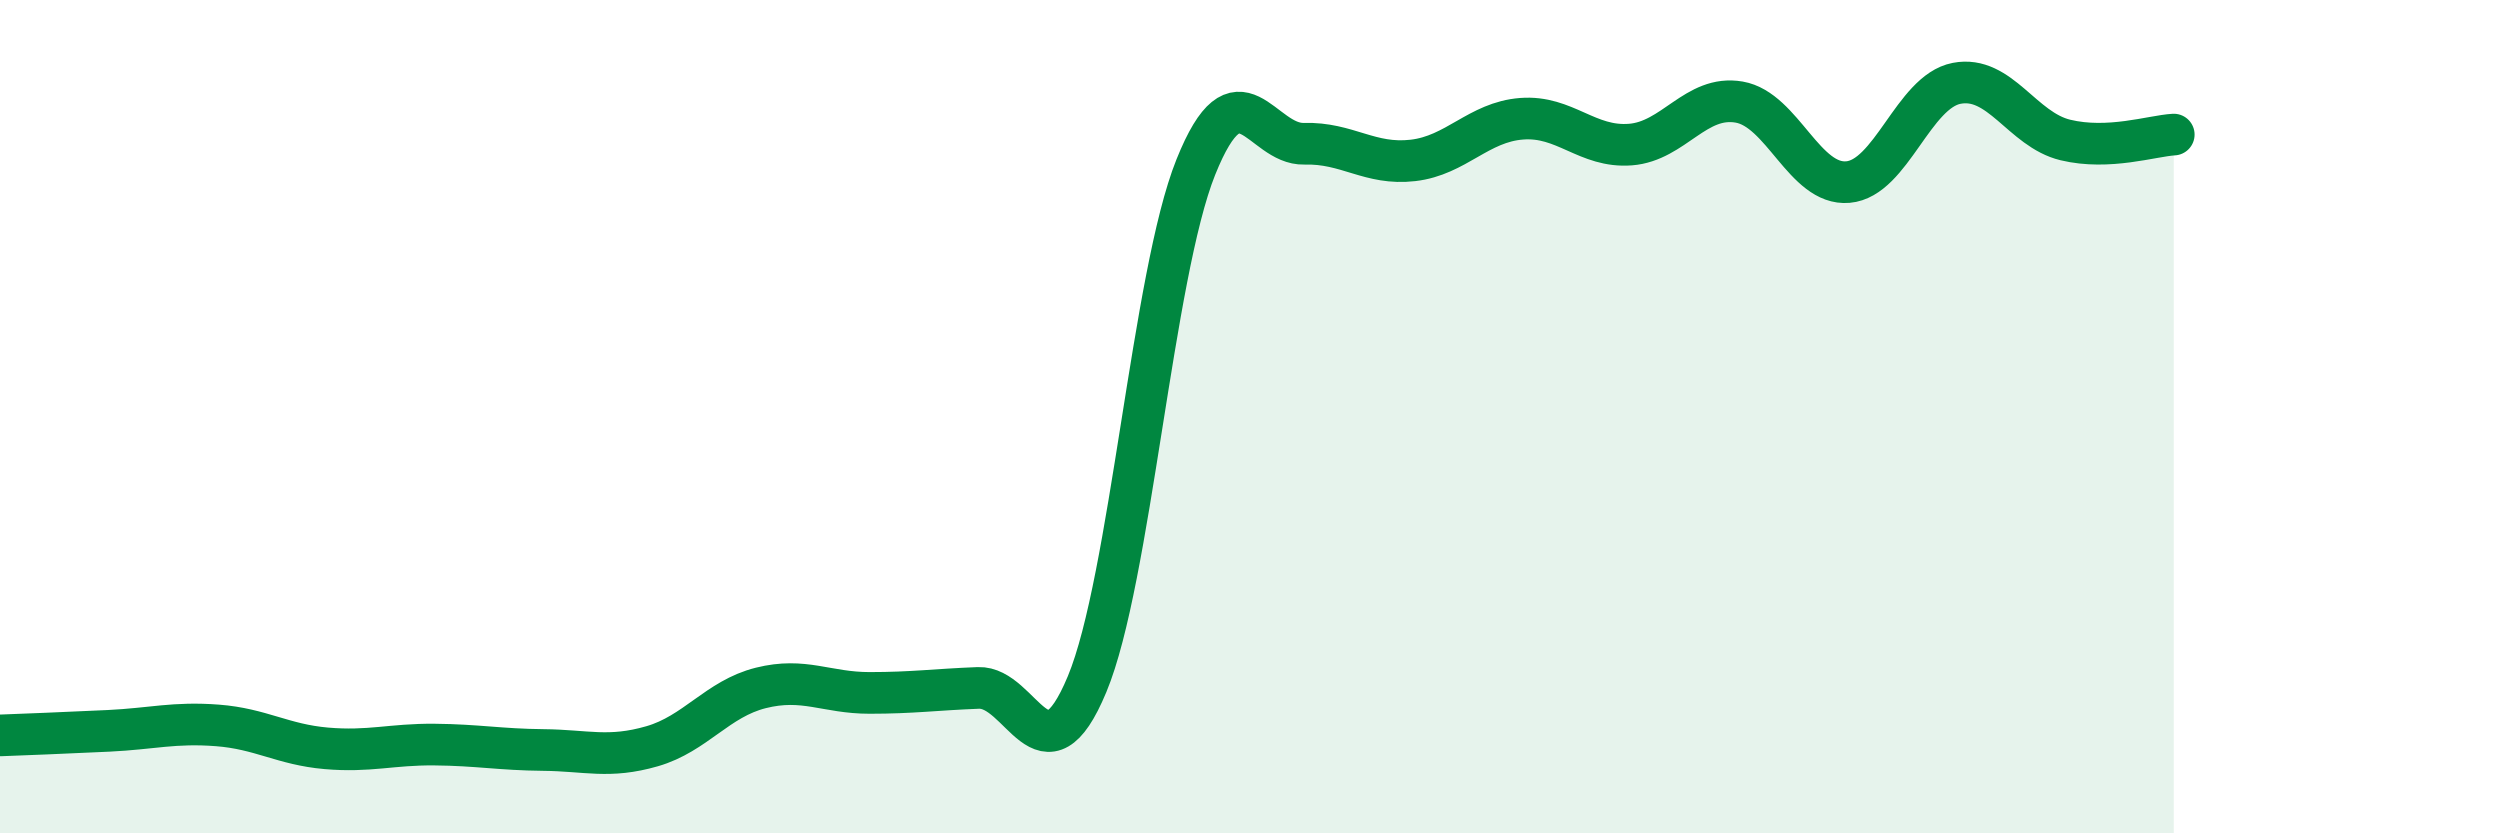 
    <svg width="60" height="20" viewBox="0 0 60 20" xmlns="http://www.w3.org/2000/svg">
      <path
        d="M 0,17.65 C 0.52,17.63 1.57,17.59 2.61,17.54 C 3.65,17.49 4.18,17.33 5.22,17.41 C 6.26,17.49 6.79,17.87 7.83,17.96 C 8.87,18.05 9.39,17.86 10.43,17.87 C 11.47,17.88 12,17.99 13.04,18 C 14.08,18.01 14.61,18.21 15.65,17.91 C 16.69,17.61 17.22,16.77 18.26,16.51 C 19.3,16.25 19.83,16.63 20.87,16.63 C 21.91,16.63 22.44,16.55 23.48,16.51 C 24.52,16.47 25.05,18.92 26.09,16.42 C 27.13,13.92 27.66,6.6 28.7,4.01 C 29.74,1.42 30.26,3.48 31.3,3.45 C 32.34,3.42 32.87,3.97 33.91,3.85 C 34.95,3.73 35.48,2.93 36.52,2.85 C 37.56,2.77 38.09,3.55 39.13,3.47 C 40.17,3.39 40.7,2.27 41.74,2.45 C 42.78,2.63 43.31,4.46 44.35,4.37 C 45.39,4.28 45.92,2.2 46.96,2 C 48,1.8 48.53,3.11 49.57,3.36 C 50.61,3.61 51.65,3.26 52.17,3.23L52.17 20L0 20Z"
        fill="#008740"
        opacity="0.1"
        stroke-linecap="round"
        stroke-linejoin="round"
      />
      <path
        d="M 0,17.65 C 0.52,17.63 1.57,17.59 2.61,17.54 C 3.65,17.49 4.18,17.33 5.22,17.41 C 6.26,17.49 6.79,17.87 7.83,17.96 C 8.87,18.05 9.39,17.86 10.43,17.87 C 11.47,17.88 12,17.99 13.04,18 C 14.08,18.01 14.61,18.21 15.65,17.91 C 16.69,17.61 17.22,16.77 18.26,16.51 C 19.3,16.25 19.83,16.63 20.87,16.63 C 21.91,16.63 22.44,16.55 23.48,16.51 C 24.52,16.47 25.05,18.92 26.09,16.42 C 27.13,13.92 27.66,6.6 28.7,4.01 C 29.74,1.42 30.26,3.48 31.3,3.45 C 32.34,3.42 32.87,3.97 33.91,3.85 C 34.95,3.73 35.48,2.93 36.52,2.85 C 37.56,2.77 38.09,3.55 39.13,3.47 C 40.17,3.39 40.7,2.27 41.74,2.45 C 42.78,2.63 43.31,4.46 44.35,4.37 C 45.39,4.28 45.92,2.2 46.96,2 C 48,1.8 48.53,3.11 49.57,3.36 C 50.61,3.61 51.65,3.26 52.17,3.23"
        stroke="#008740"
        stroke-width="1"
        fill="none"
        stroke-linecap="round"
        stroke-linejoin="round"
      />
    </svg>
  